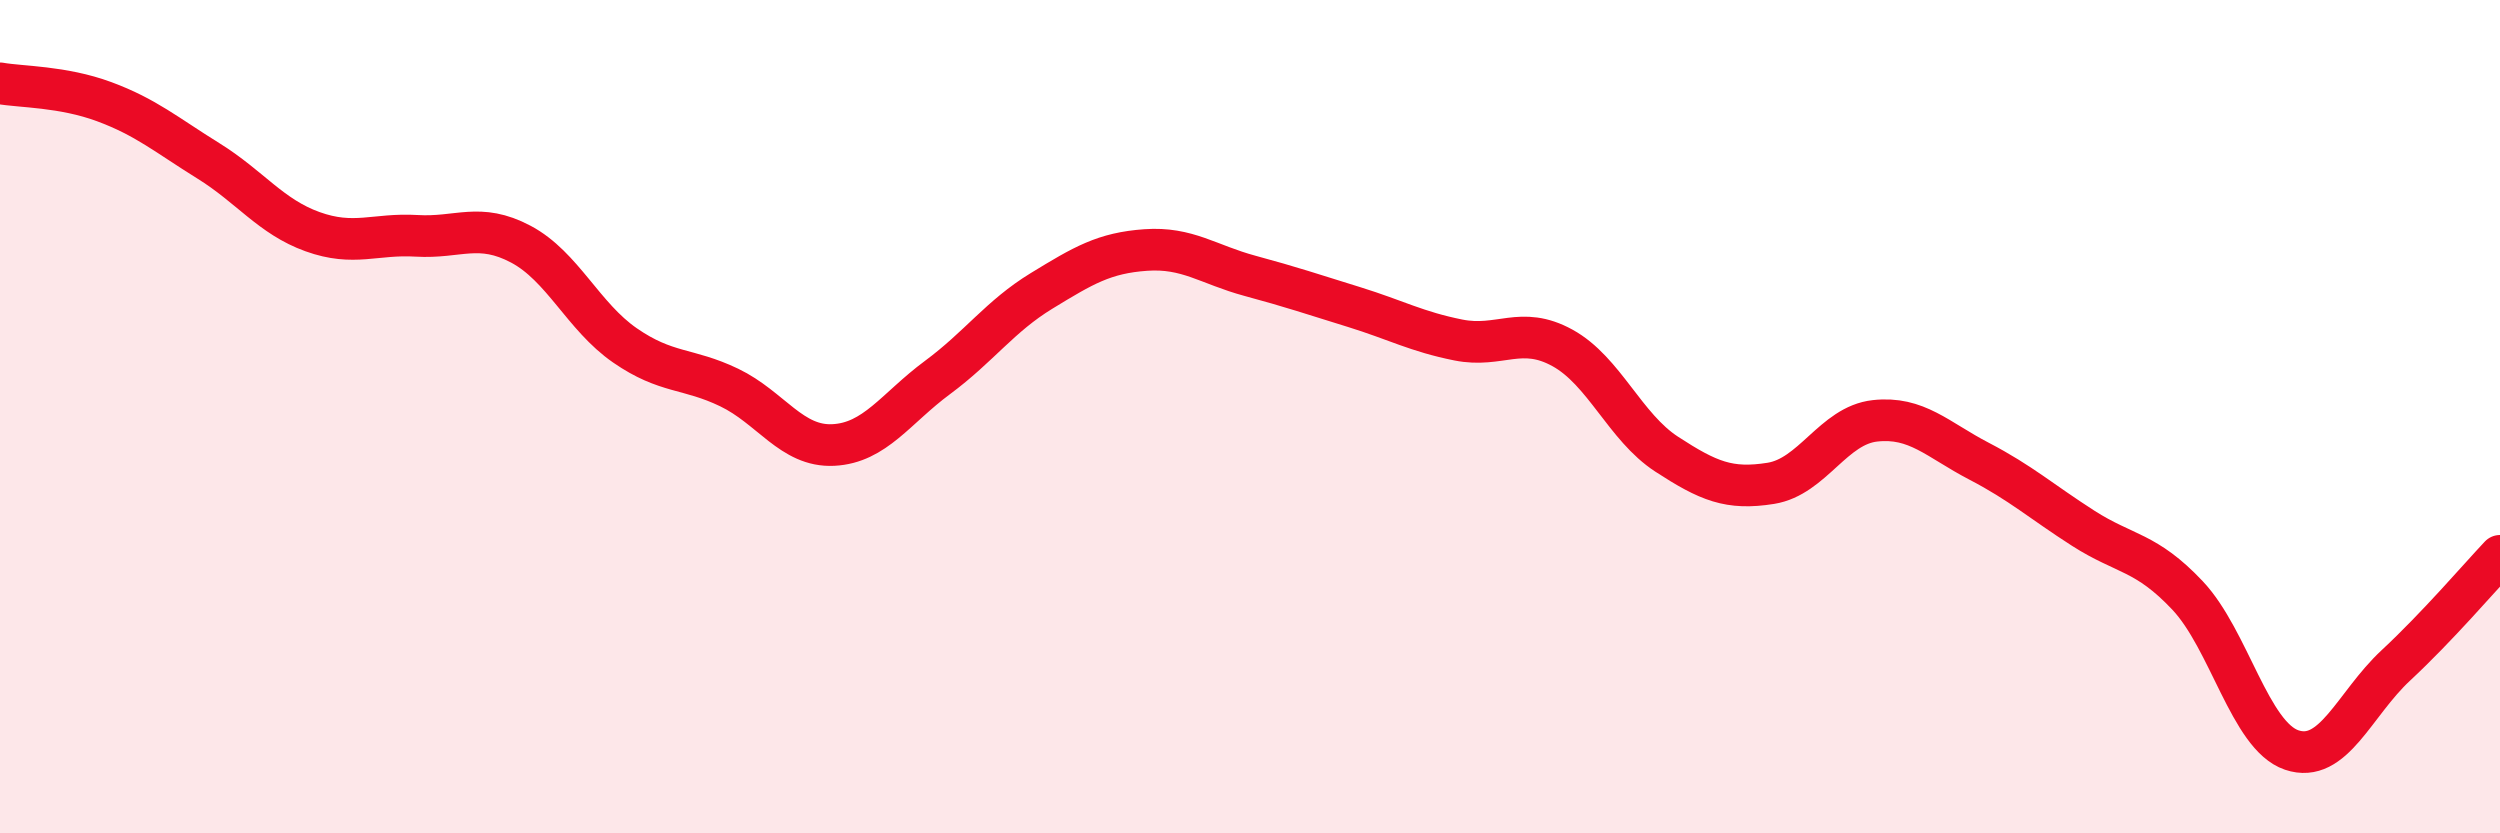 
    <svg width="60" height="20" viewBox="0 0 60 20" xmlns="http://www.w3.org/2000/svg">
      <path
        d="M 0,2 C 0.5,2.09 1.5,2.07 2.5,2.44 C 3.5,2.81 4,3.24 5,3.86 C 6,4.48 6.5,5.2 7.5,5.56 C 8.5,5.92 9,5.6 10,5.66 C 11,5.72 11.5,5.33 12.5,5.86 C 13.5,6.39 14,7.6 15,8.29 C 16,8.98 16.5,8.82 17.5,9.3 C 18.5,9.78 19,10.73 20,10.68 C 21,10.63 21.5,9.8 22.5,9.06 C 23.5,8.32 24,7.59 25,6.98 C 26,6.37 26.5,6.07 27.5,6 C 28.5,5.93 29,6.35 30,6.62 C 31,6.89 31.5,7.06 32.5,7.37 C 33.5,7.68 34,7.96 35,8.16 C 36,8.36 36.5,7.8 37.5,8.35 C 38.5,8.9 39,10.25 40,10.9 C 41,11.55 41.5,11.76 42.5,11.6 C 43.5,11.44 44,10.21 45,10.1 C 46,9.99 46.5,10.55 47.5,11.07 C 48.5,11.59 49,12.04 50,12.68 C 51,13.32 51.5,13.23 52.5,14.29 C 53.5,15.35 54,17.66 55,18 C 56,18.34 56.5,16.9 57.5,15.97 C 58.5,15.04 59.5,13.87 60,13.34L60 20L0 20Z"
        fill="#EB0A25"
        opacity="0.1"
        stroke-linecap="round"
        stroke-linejoin="round"
      />
      <path
        d="M 0,2 C 0.5,2.09 1.5,2.07 2.5,2.44 C 3.5,2.81 4,3.24 5,3.86 C 6,4.48 6.5,5.2 7.5,5.56 C 8.5,5.92 9,5.6 10,5.66 C 11,5.72 11.5,5.33 12.5,5.86 C 13.5,6.39 14,7.6 15,8.29 C 16,8.98 16.5,8.82 17.5,9.3 C 18.5,9.78 19,10.73 20,10.68 C 21,10.63 21.5,9.8 22.5,9.06 C 23.5,8.32 24,7.59 25,6.98 C 26,6.37 26.5,6.07 27.5,6 C 28.5,5.93 29,6.35 30,6.62 C 31,6.89 31.5,7.06 32.5,7.37 C 33.5,7.68 34,7.96 35,8.16 C 36,8.36 36.5,7.8 37.5,8.35 C 38.5,8.9 39,10.25 40,10.9 C 41,11.55 41.5,11.76 42.5,11.6 C 43.5,11.44 44,10.21 45,10.1 C 46,9.99 46.5,10.55 47.5,11.07 C 48.5,11.59 49,12.04 50,12.68 C 51,13.32 51.5,13.23 52.5,14.29 C 53.5,15.35 54,17.66 55,18 C 56,18.34 56.5,16.9 57.5,15.97 C 58.5,15.04 59.5,13.87 60,13.34"
        stroke="#EB0A25"
        stroke-width="1"
        fill="none"
        stroke-linecap="round"
        stroke-linejoin="round"
      />
    </svg>
  